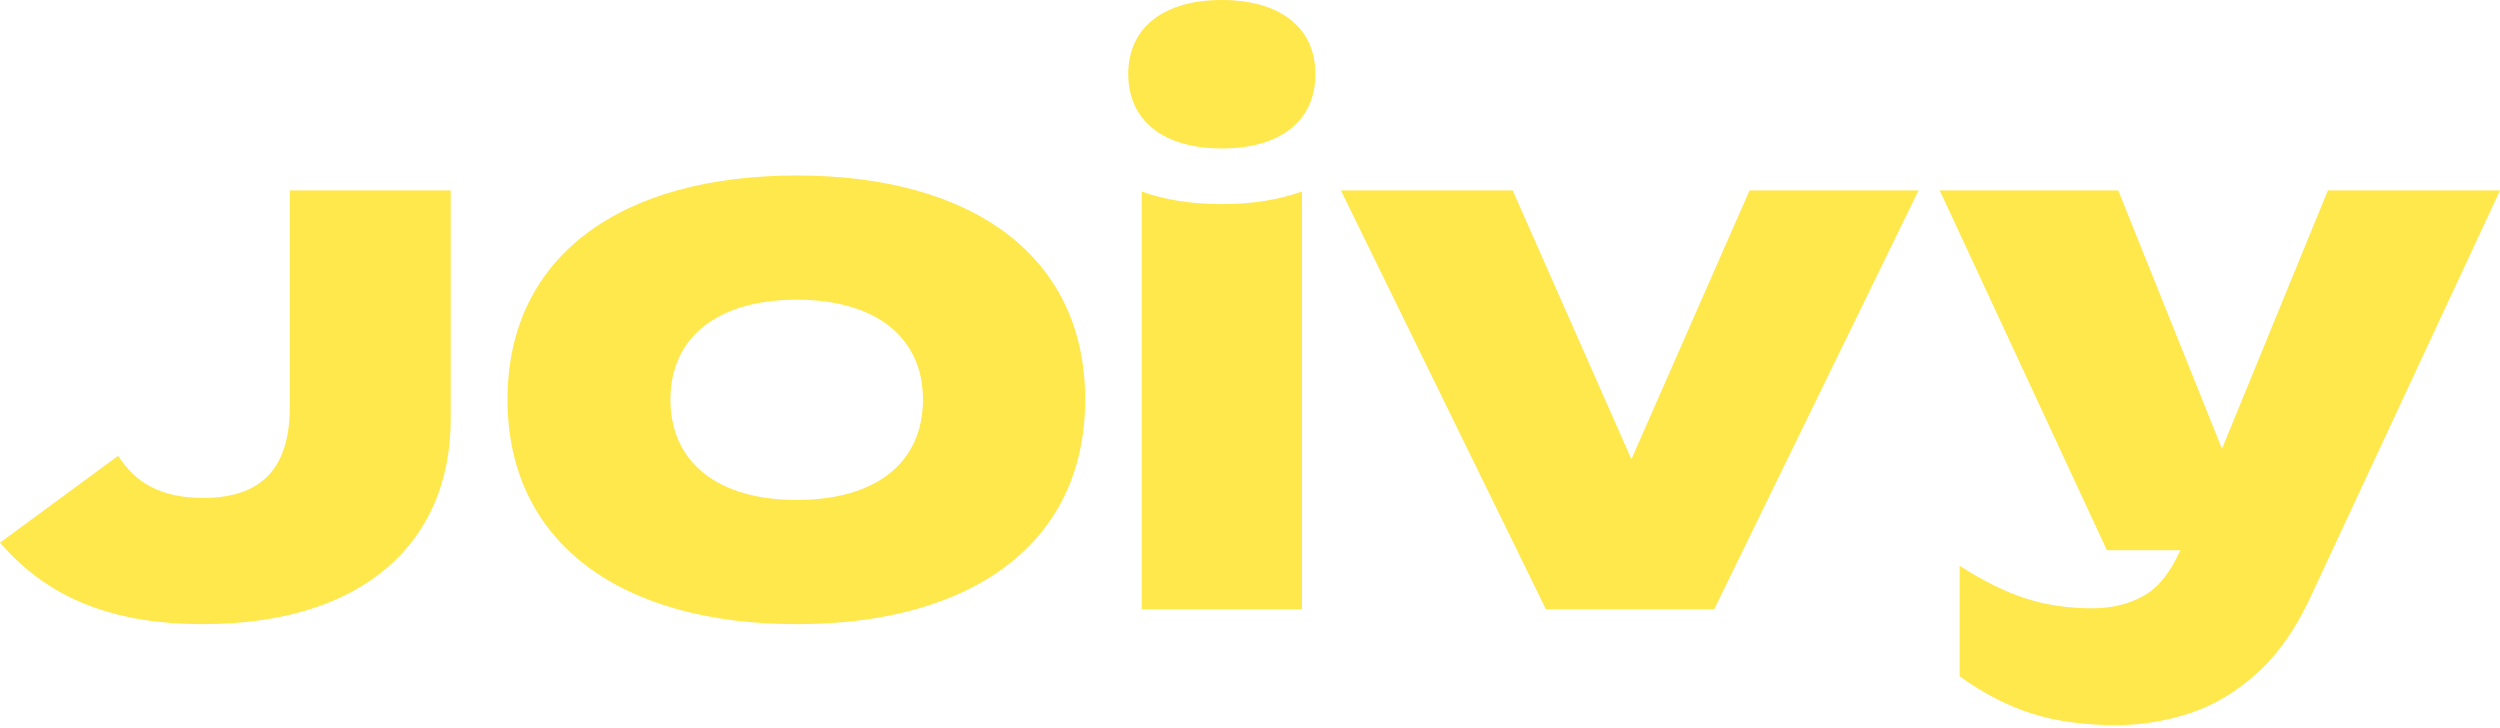 <svg width="134" height="39" viewBox="0 0 134 39" fill="none" xmlns="http://www.w3.org/2000/svg">
  <path
    d="M10.878 26.688C14.335 26.688 15.535 24.759 15.535 21.775V10.205H24.158V22.465C24.158 29.051 19.5 33.453 10.878 33.453C5.639 33.453 2.364 31.816 0 29.087L6.331 24.43C7.24 25.848 8.586 26.686 10.878 26.686V26.688Z"
    fill="#ffe84c" />
  <path
    d="M27.203 21.412C27.203 13.699 33.316 9.405 42.703 9.405C52.089 9.405 58.166 13.699 58.166 21.412C58.166 29.125 52.091 33.455 42.703 33.455C33.314 33.455 27.203 29.125 27.203 21.412ZM49.47 21.412C49.47 18.065 46.923 16.063 42.703 16.063C38.482 16.063 35.935 18.063 35.935 21.412C35.935 24.761 38.446 26.797 42.703 26.797C46.959 26.797 49.47 24.795 49.47 21.412Z"
    fill="#ffe84c" />
  <path
    d="M81.078 10.205L87.444 24.613L93.775 10.205H102.834L91.882 32.653H82.859L71.871 10.205H81.076H81.078Z"
    fill="#ffe84c" />
  <path
    d="M70.506 3.965C70.506 1.484 68.618 0 65.489 0C62.36 0 60.473 1.482 60.473 3.965C60.473 6.448 62.333 7.957 65.489 7.957C68.645 7.957 70.506 6.472 70.506 3.965Z"
    fill="#ffe84c" />
  <path
    d="M61.197 10.269V32.655H69.784V10.262C68.566 10.704 67.127 10.941 65.49 10.941C63.852 10.941 62.411 10.706 61.195 10.267L61.197 10.269Z"
    fill="#ffe84c" />
  <path
    d="M124.774 10.205L119.098 24.054L113.537 10.205H103.969L112.93 29.492H116.864C116.341 30.668 115.696 31.481 114.924 31.922C114.126 32.377 113.196 32.604 112.134 32.604C110.842 32.604 109.653 32.426 108.565 32.073C107.476 31.719 106.3 31.137 105.035 30.326V36.248C106.3 37.159 107.584 37.823 108.889 38.241C110.192 38.659 111.704 38.867 113.425 38.867C114.741 38.867 116.044 38.659 117.335 38.241C118.627 37.823 119.835 37.108 120.96 36.097C122.085 35.083 123.042 33.729 123.827 32.035L134.001 10.205H124.776H124.774Z"
    fill="#ffe84c" />
</svg>